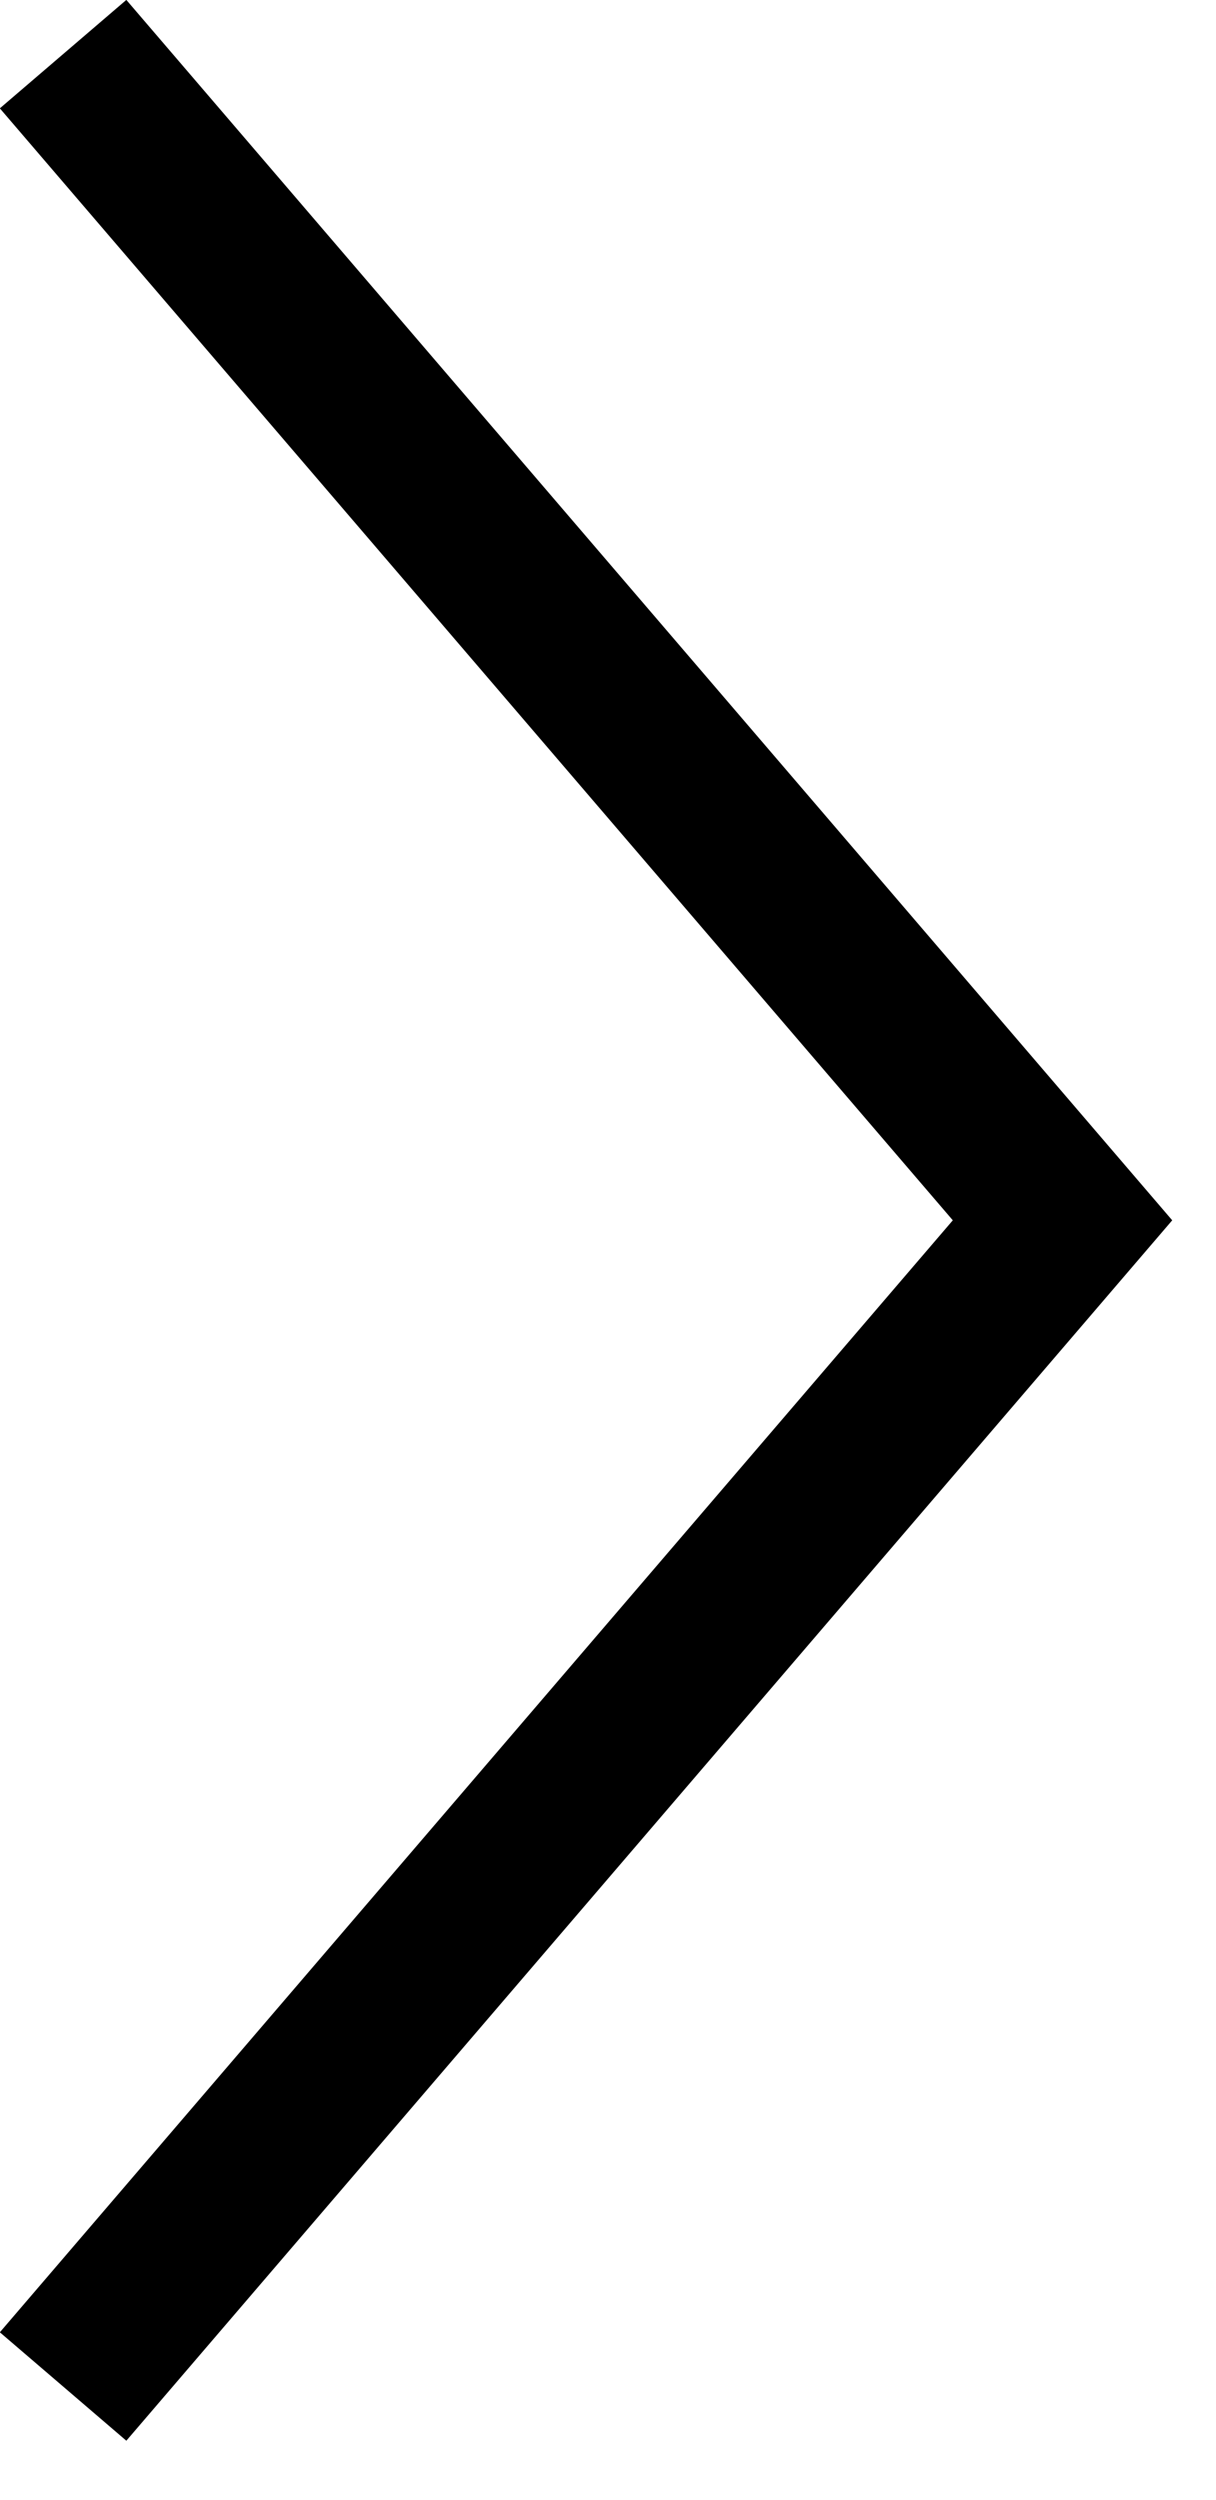 <svg width="18" height="37" viewBox="0 0 18 37" fill="none" xmlns="http://www.w3.org/2000/svg">
<g clip-path="url(#clip0_3015_1758)">
<path d="M0.934 0.801L15.728 18.061L0.934 35.321" stroke="black" stroke-width="2.466" stroke-miterlimit="10"/>
</g>
<defs>
<clipPath id="clip0_3015_1758">
<rect width="17.354" height="36.124" fill="white"/>
</clipPath>
</defs>
</svg>
